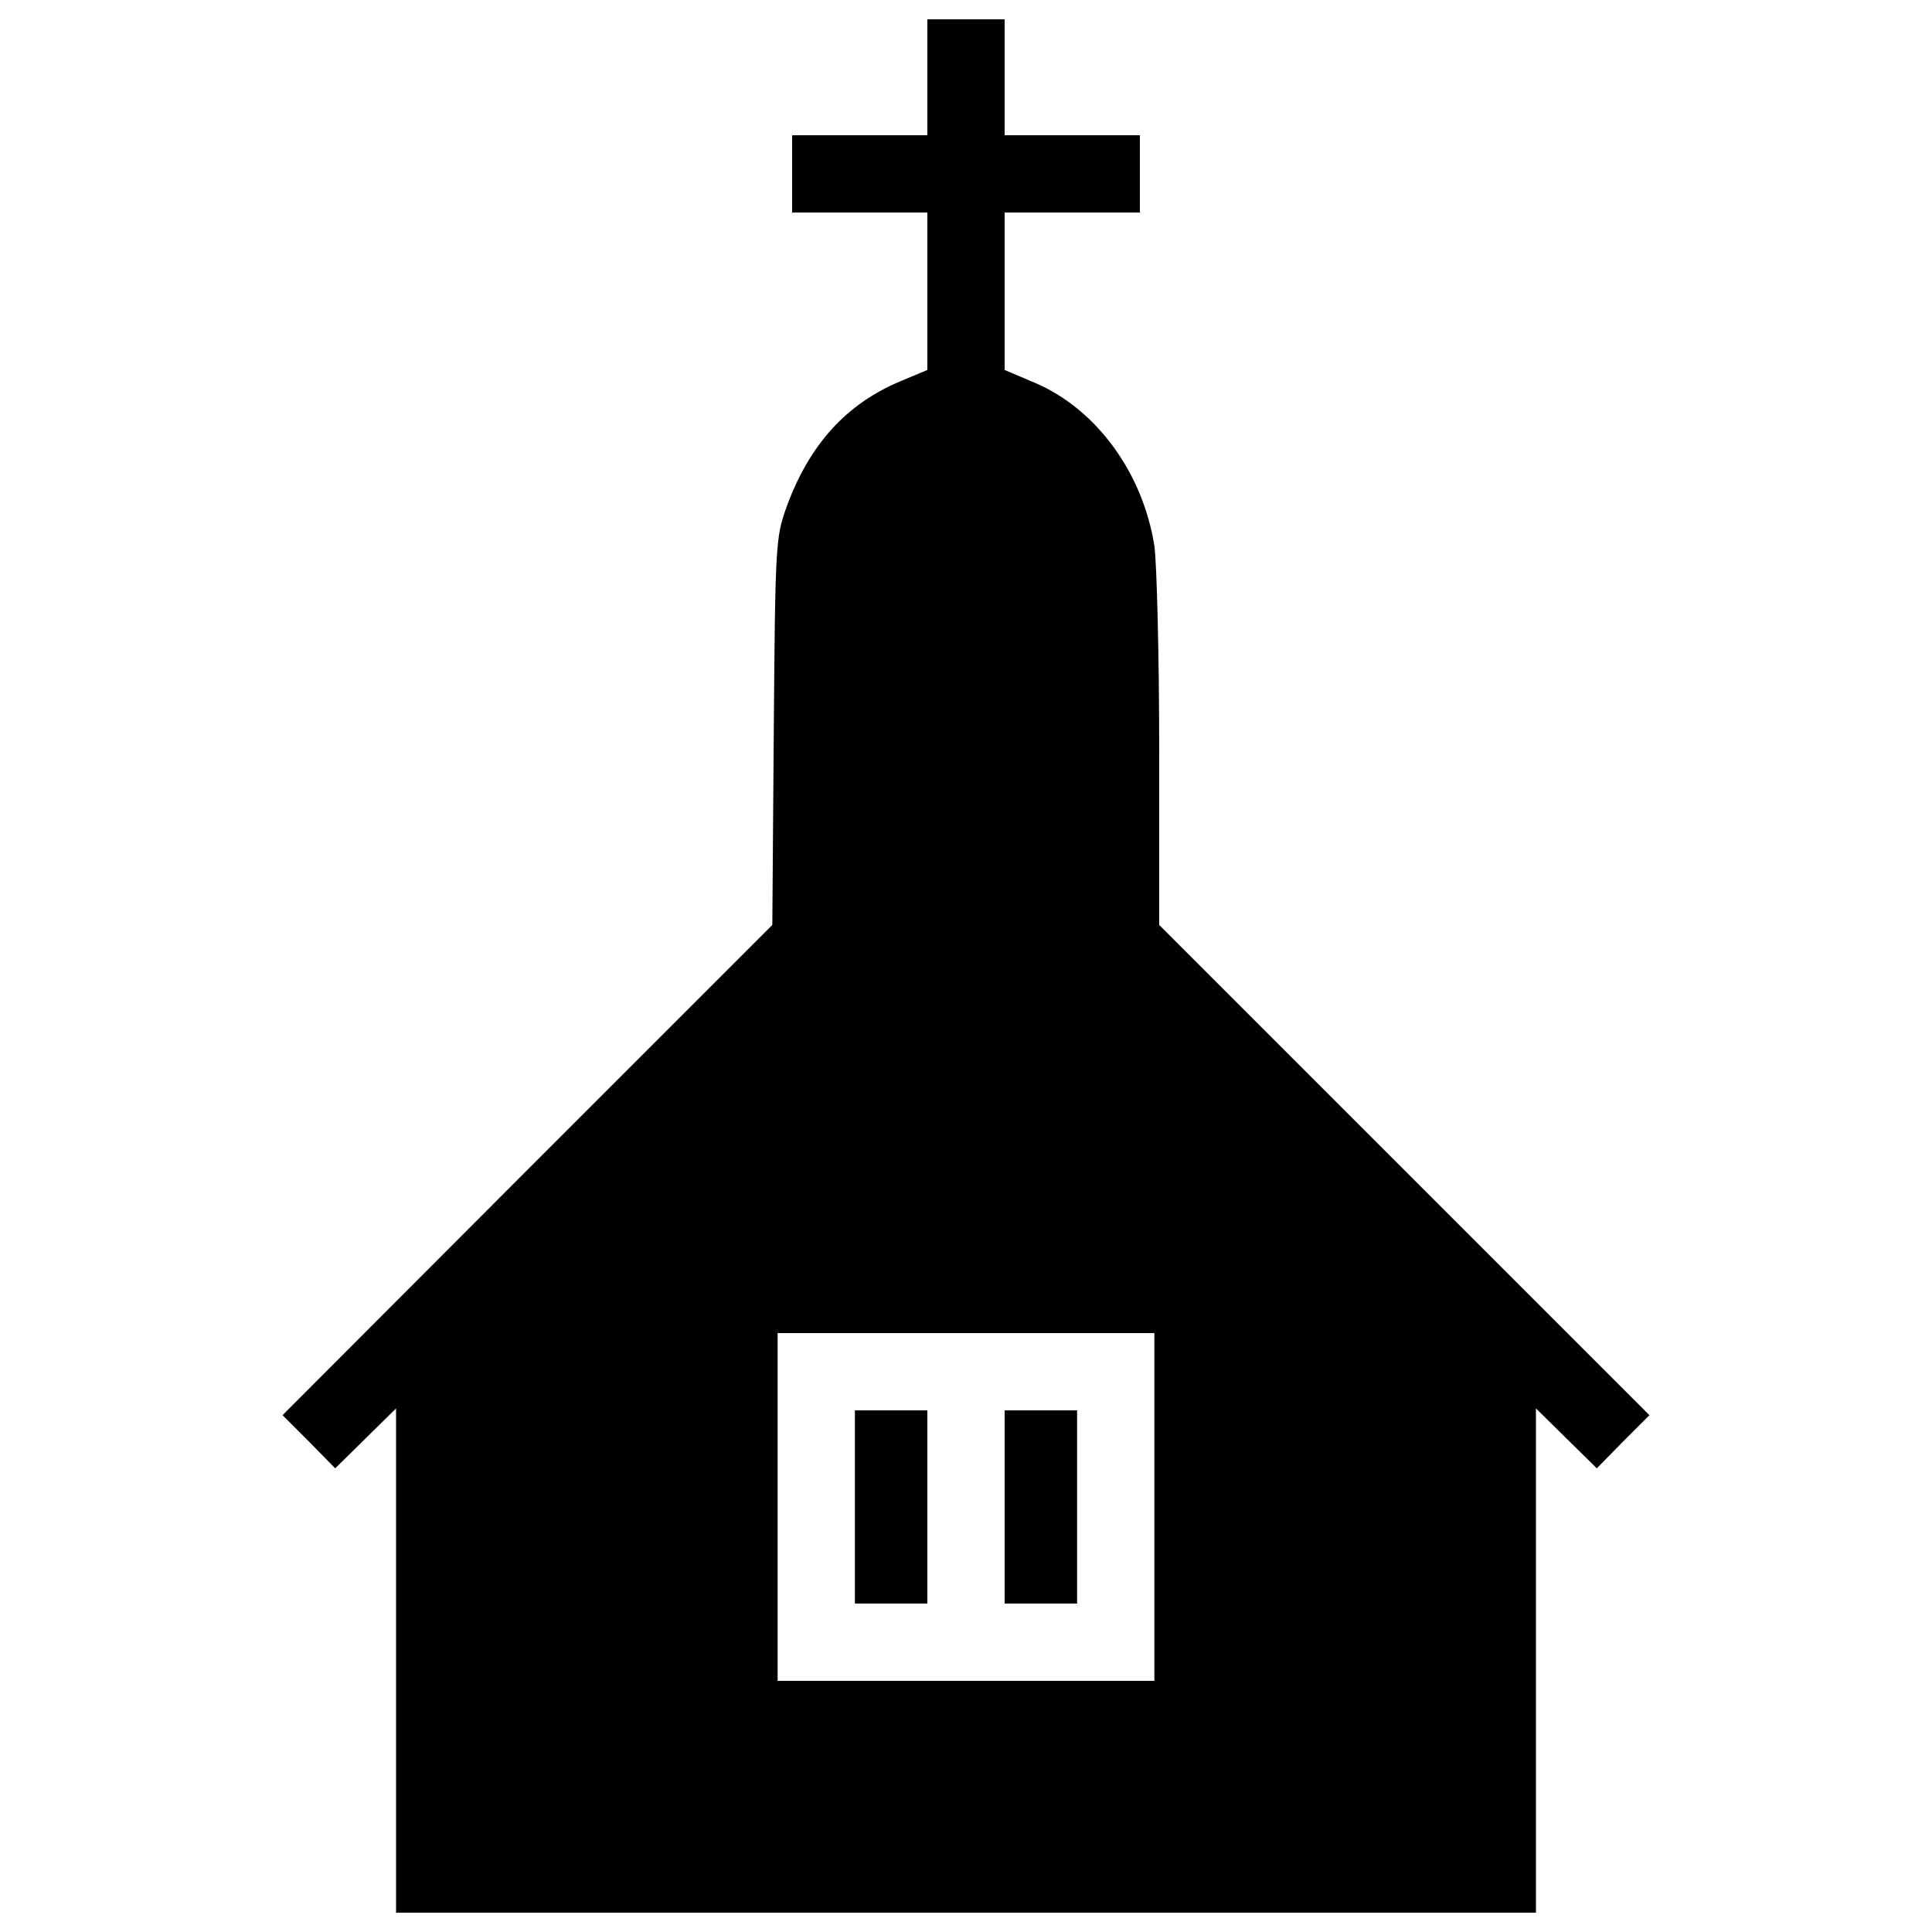 <?xml version="1.0" encoding="utf-8"?>
<!DOCTYPE svg PUBLIC "-//W3C//DTD SVG 1.1//EN" "http://www.w3.org/Graphics/SVG/1.1/DTD/svg11.dtd">
<svg fill="#000000" width="800px" height="800px" viewBox="0 0 1000 1000" version="1.1" xmlns="http://www.w3.org/2000/svg" xmlns:xlink="http://www.w3.org/1999/xlink"  enable-background="new 0 0 1000 1000" xml:space="preserve">
<g>
<g transform="translate(0,511) scale(0.1,-0.1)">
<path d="M4800,4710v-300h-350h-350v-200v-200h350h350v-407.5V3195l-137.5-57.5c-282.5-117.5-475-330-592.5-655c-55-155-57.5-190-65-1160l-7.5-1000L2730-945L1462.5-2215l137.5-137.5l135-137.5l157.5,155l157.5,155v-1305v-1305h2950h2950v1305v1305l157.5-155l157.5-155l135,137.5l137.5,137.5l-1270,1270L6000,322.5v900c0,495-12.5,972.5-25,1062.5c-60,377.5-297.5,702.5-610,840l-165,70v407.5V4010h350h350v200v200h-350h-350v300v300h-200h-200V4710z M5975-2690v-900h-975h-975v900v900h975h975V-2690z"/>
<path d="M4425-2690v-500h187.5H4800v500v500h-187.5H4425V-2690z"/>
<path d="M5200-2690v-500h187.5H5575v500v500h-187.5H5200V-2690z"/>
</g>
</g>
</svg>